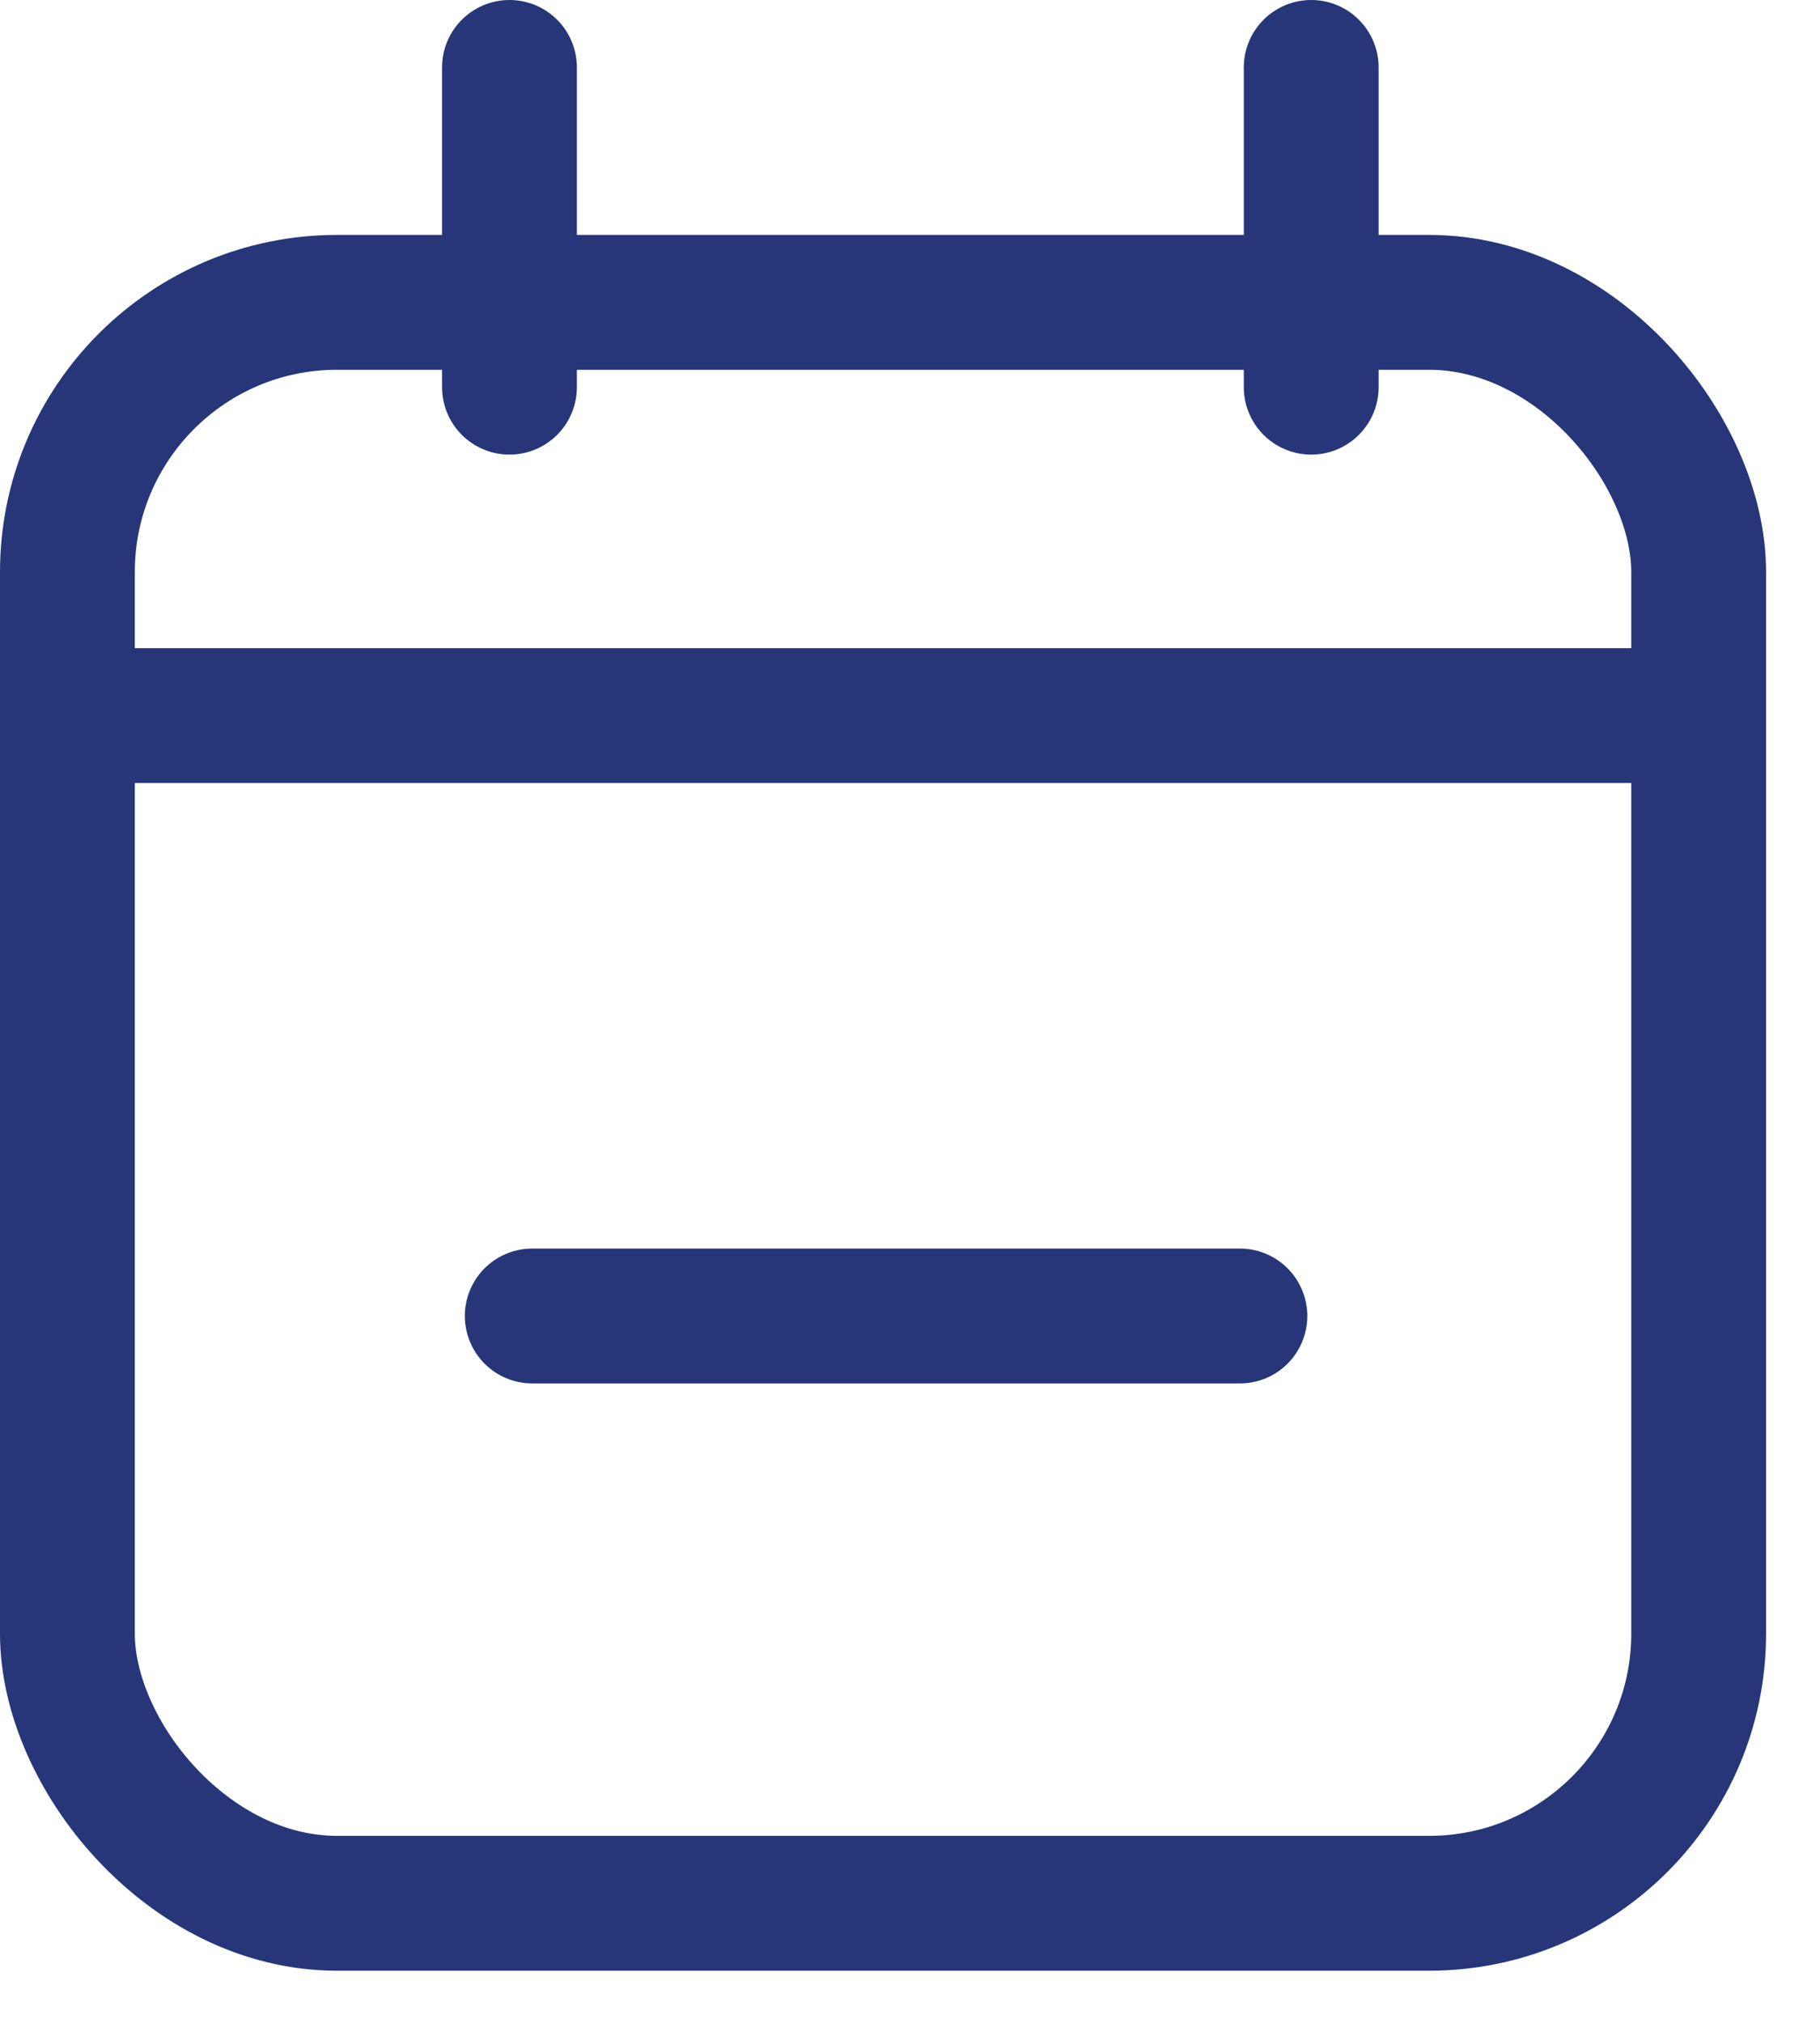 <svg xmlns="http://www.w3.org/2000/svg" width="27" height="30" viewBox="0 0 27 30" fill="none"><rect x="1" y="4.484" width="24.2" height="23.743" rx="4" stroke="#263678" stroke-width="2"></rect><line y1="10.613" x2="25.662" y2="10.613" stroke="#263678" stroke-width="2"></line><path d="M7.896 19.517L13.145 19.517L15.769 19.517L18.394 19.517" stroke="#263678" stroke-width="2" stroke-linecap="round"></path><path d="M7.558 1L7.558 3.131L7.558 5.742" stroke="#263678" stroke-width="2" stroke-linecap="round"></path><path d="M19.452 1L19.452 3.131L19.452 5.742" stroke="#263678" stroke-width="2" stroke-linecap="round"></path></svg>